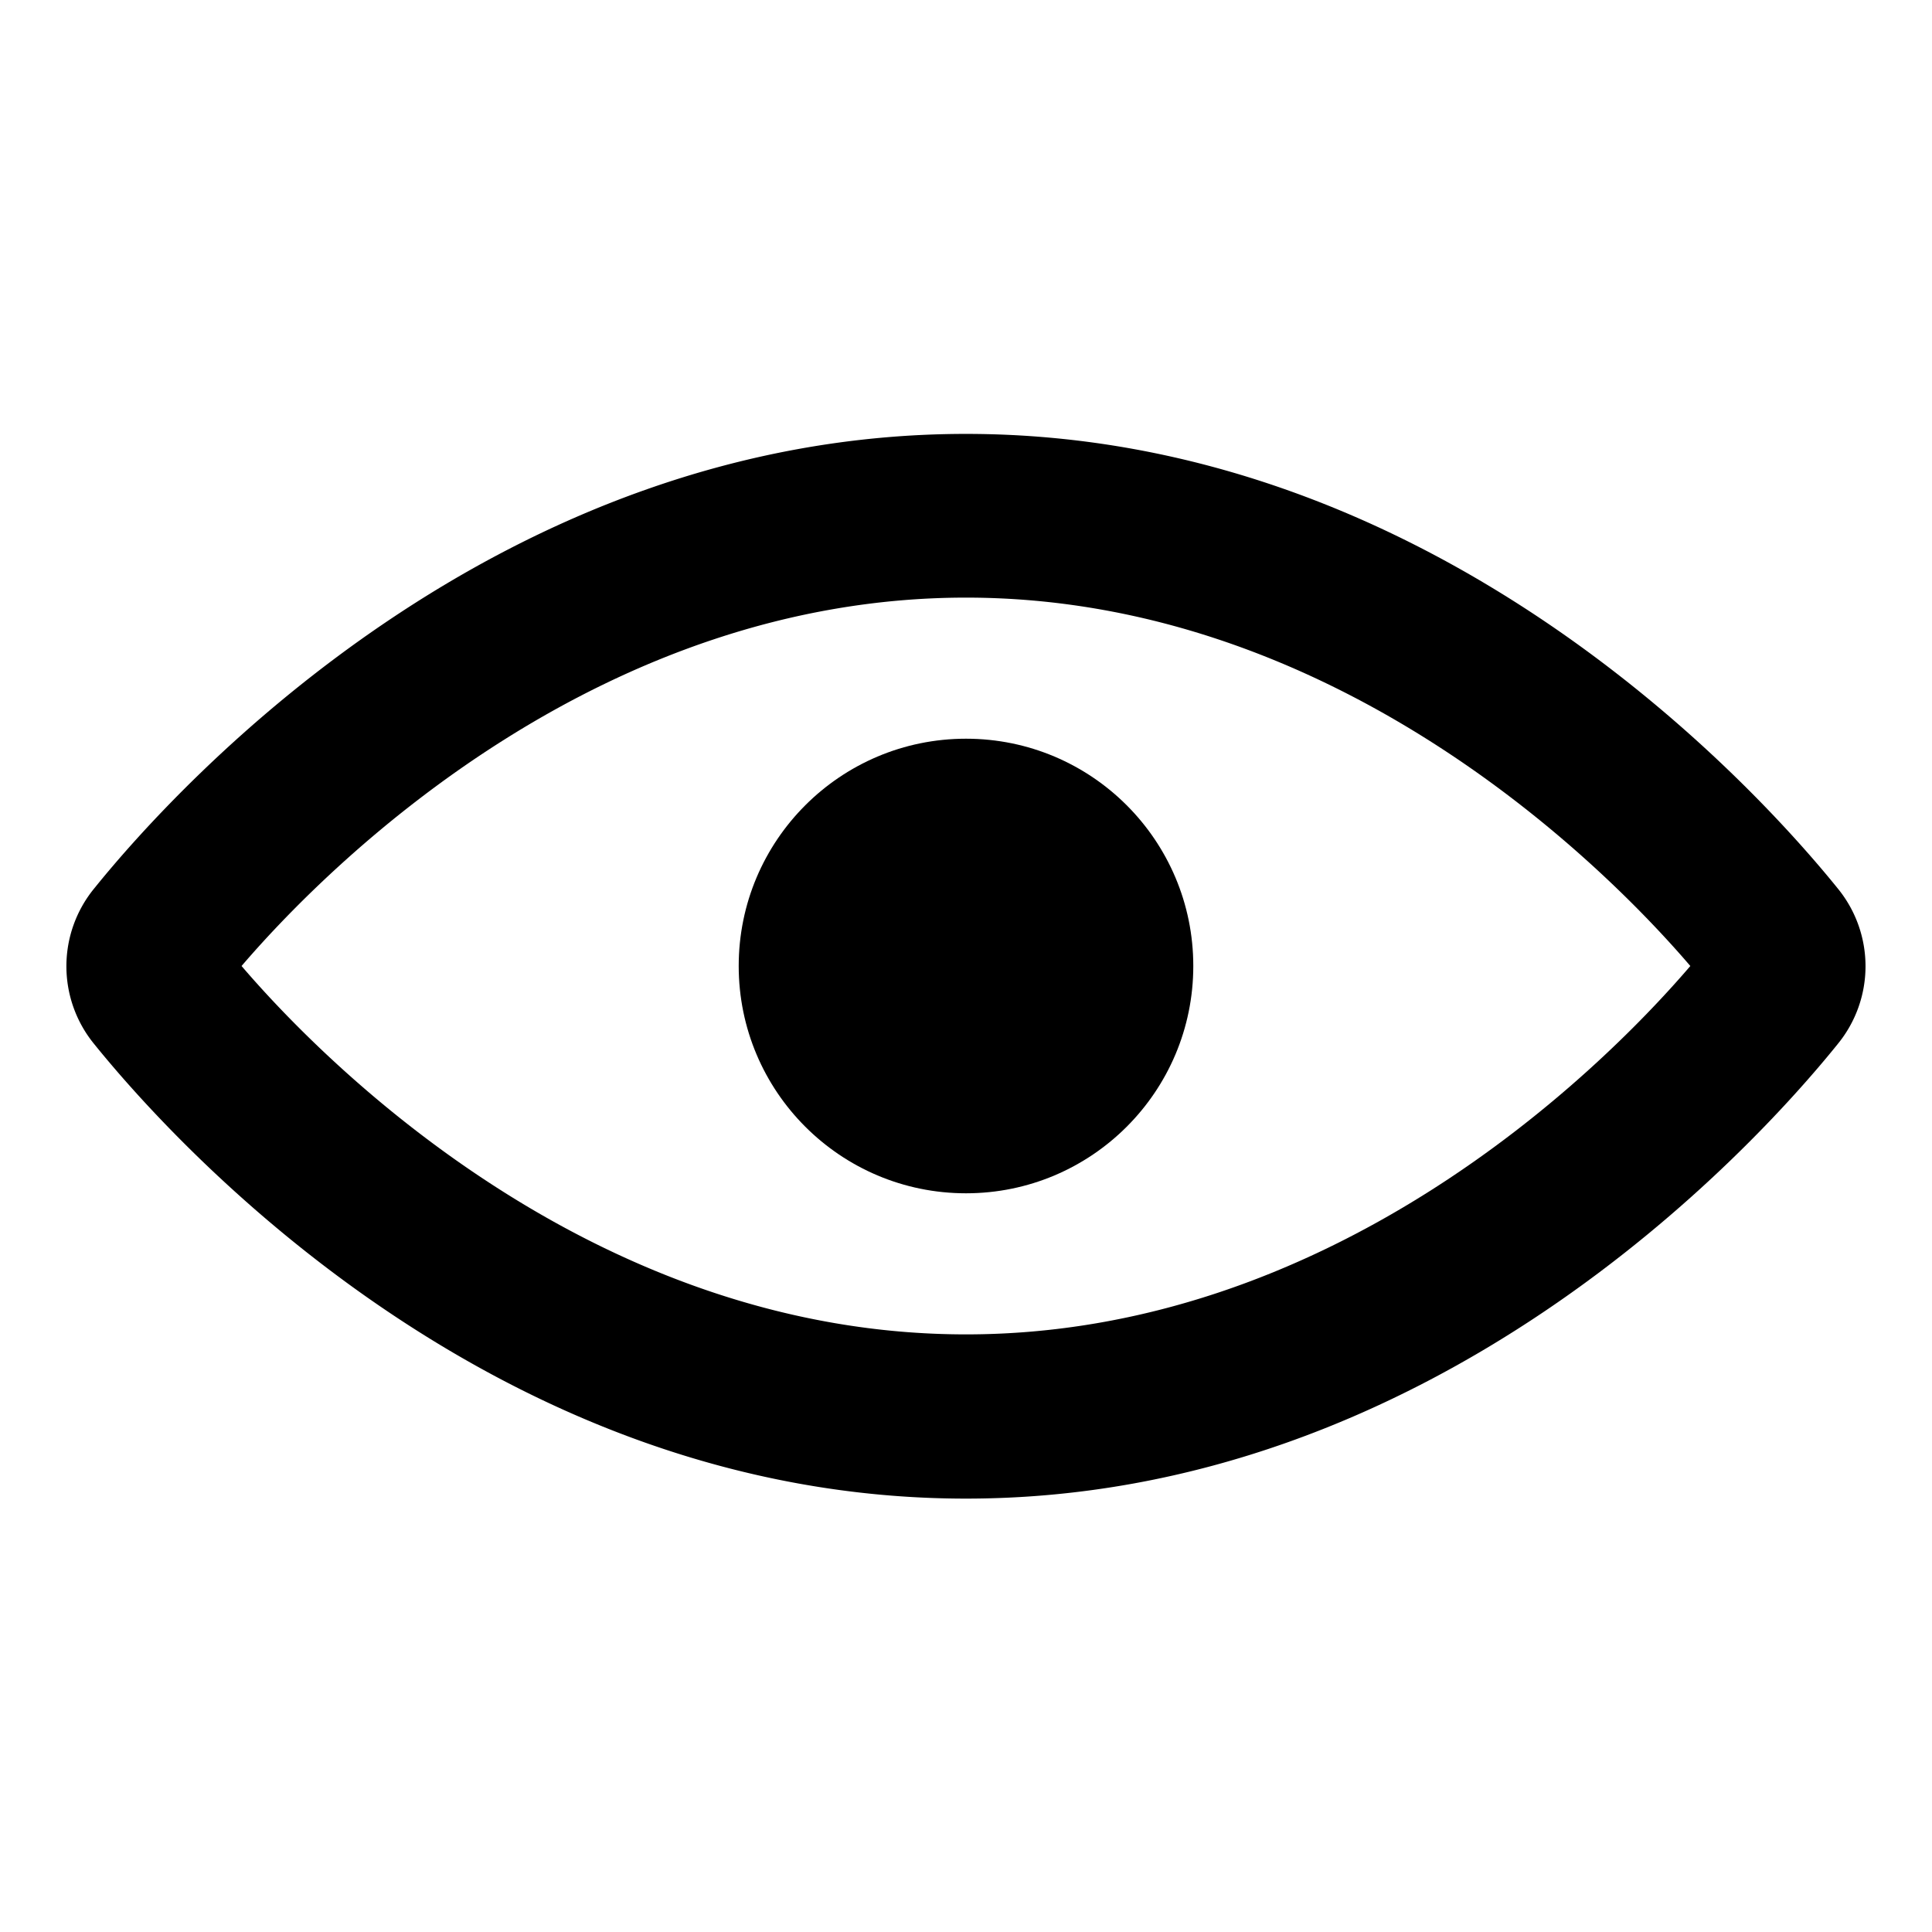 <svg xmlns="http://www.w3.org/2000/svg" width="34" height="34" viewBox="0 0 34 34">
  <g id="Honesty_openness" data-name="Honesty &amp; openness" transform="translate(-0.287 -0.287)">
    <g id="invisible_box" data-name="invisible box">
      <rect id="Rectangle_82" data-name="Rectangle 82" width="34" height="34" transform="translate(0.287 0.287)" fill="none"/>
    </g>
    <g id="icons_Q2" data-name="icons Q2" transform="translate(1.456 7.923)">
      <path id="Path_33" data-name="Path 33" d="M33.195,19h0c-1.513-1.873-7.131-8-15.342-8S4.023,17.123,2.51,19a2.161,2.161,0,0,0,0,2.737c1.513,1.873,7.131,8,15.342,8s13.83-6.123,15.342-8A2.161,2.161,0,0,0,33.195,19ZM17.853,26.847c-6.339,0-11.021-4.466-12.749-6.483,1.729-2.017,6.411-6.483,12.749-6.483S28.873,18.347,30.6,20.364C28.873,22.381,24.191,26.847,17.853,26.847Z" transform="translate(-2.022 -11)"/>
      <circle id="Ellipse_22" data-name="Ellipse 22" cx="4" cy="4" r="4" transform="translate(11.831 5.364)"/>
    </g>
  </g>
</svg>
